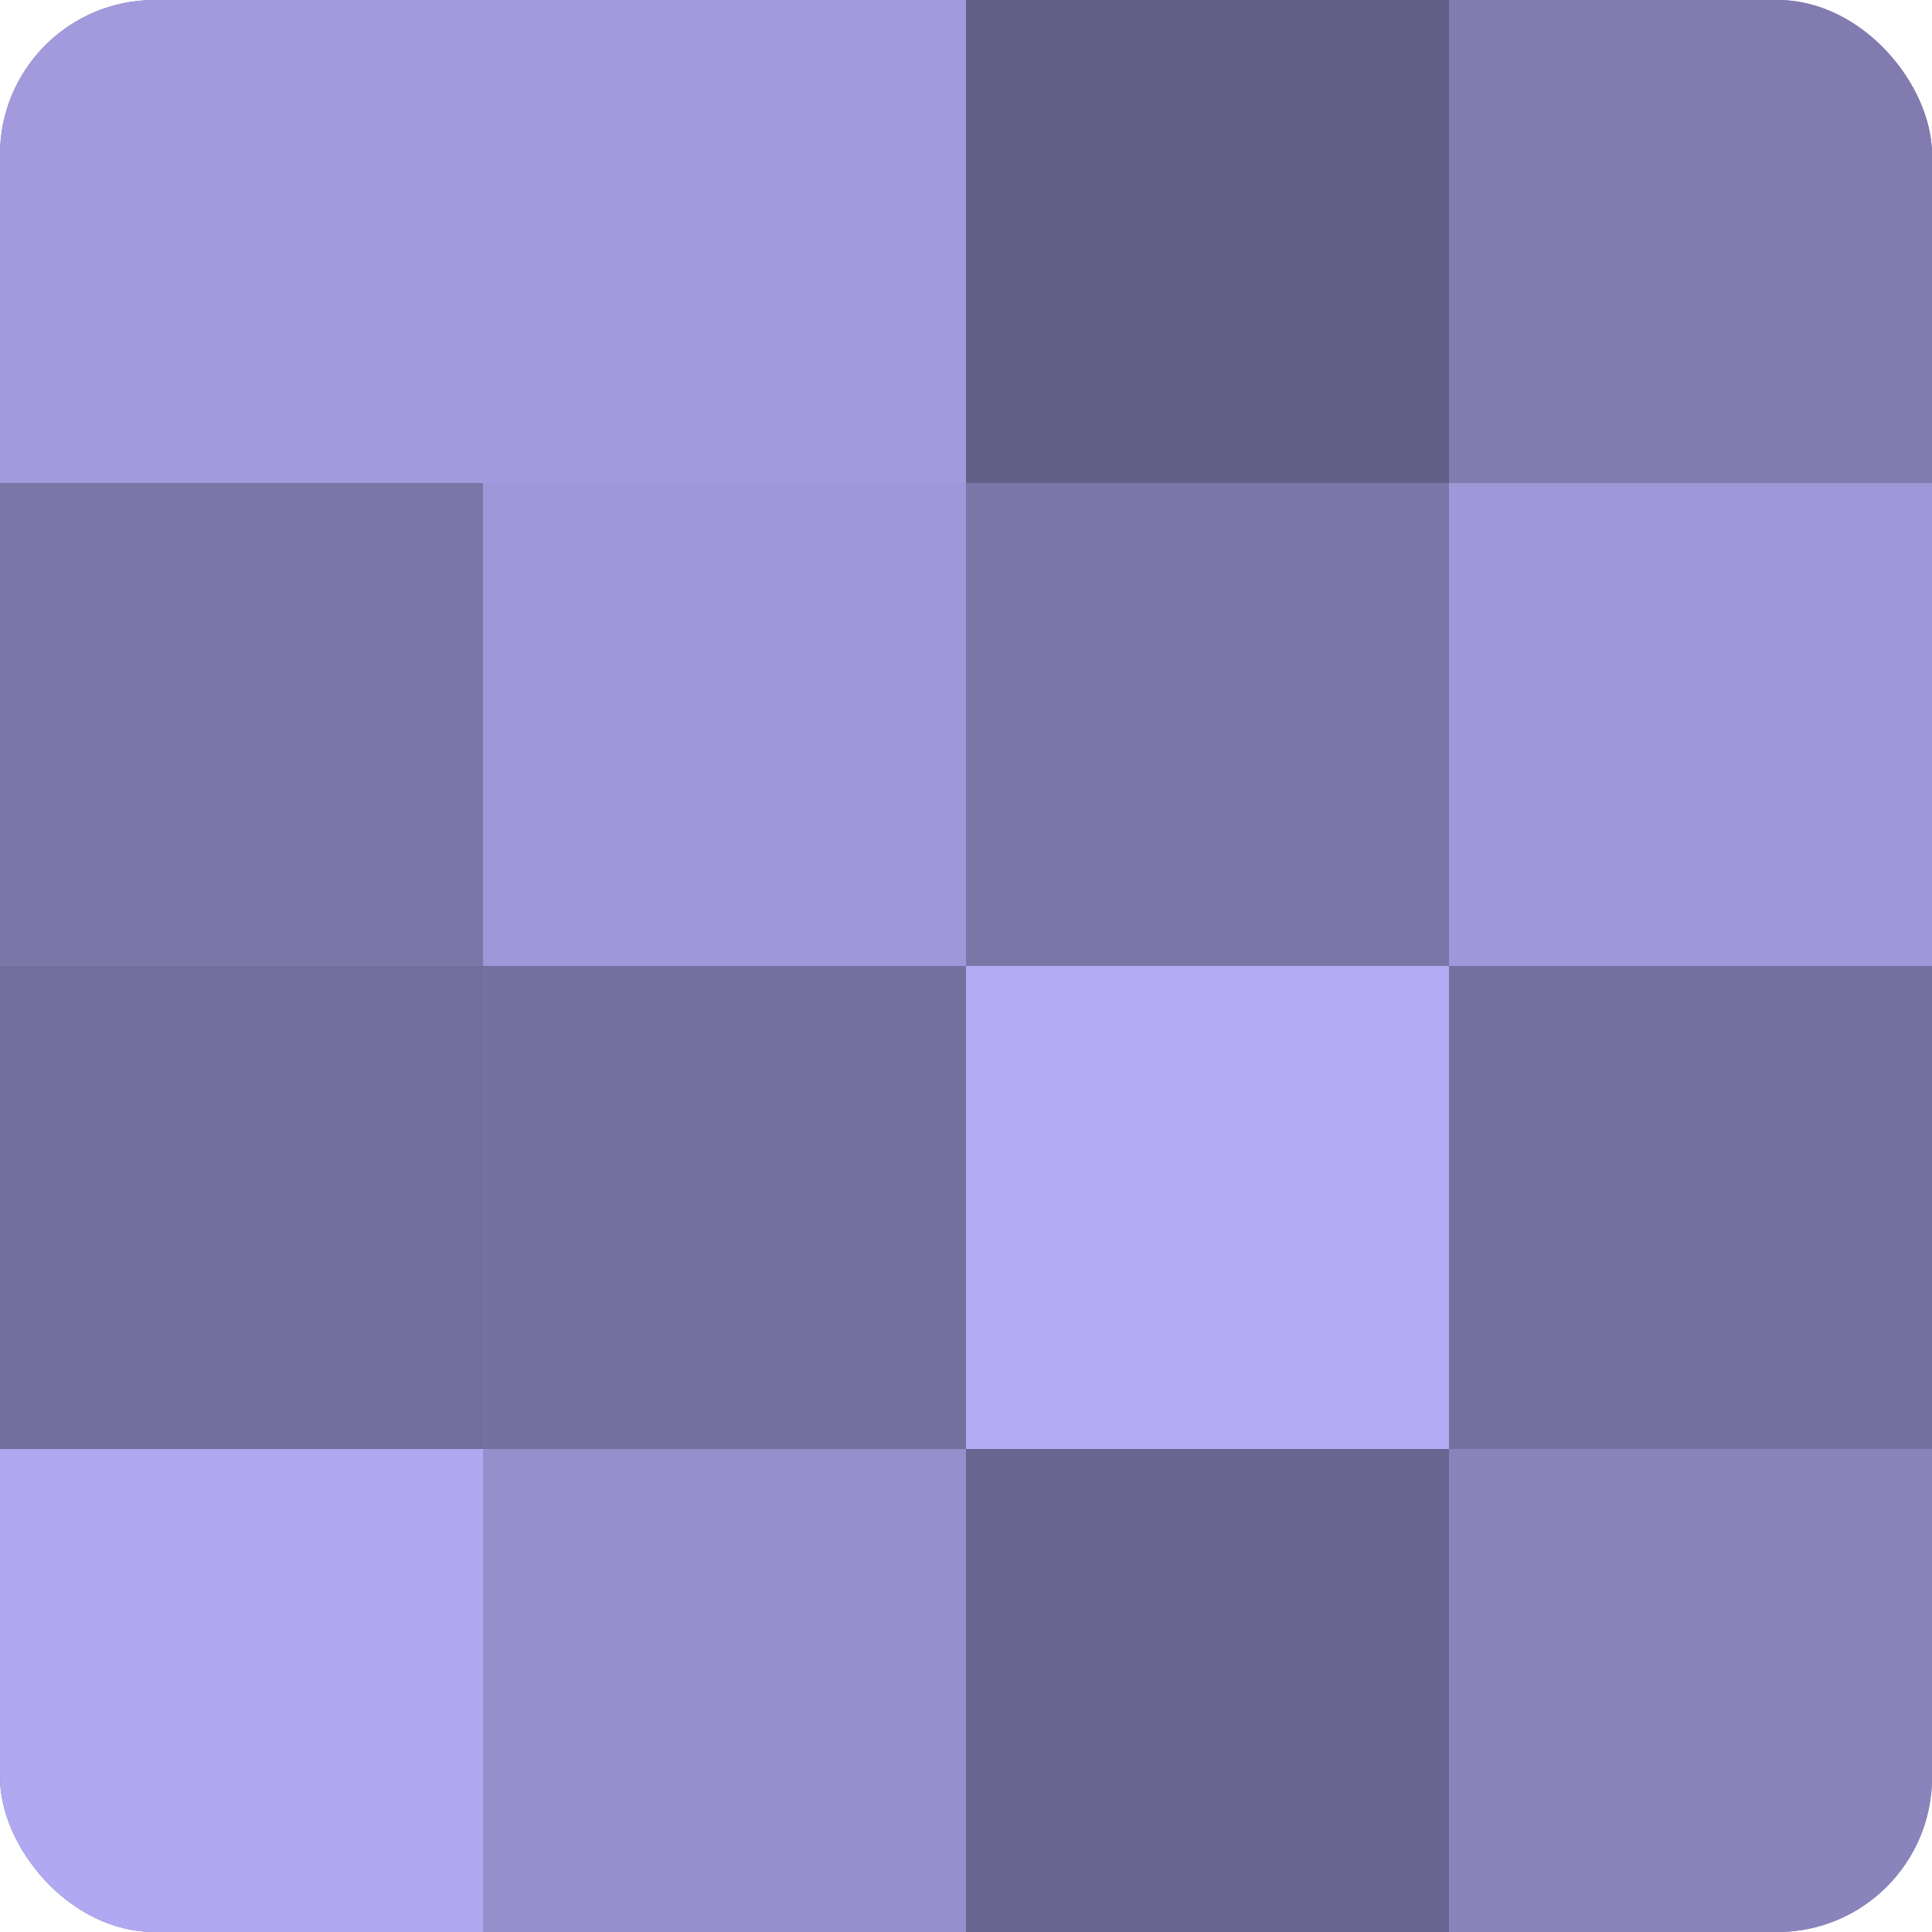 <?xml version="1.0" encoding="UTF-8"?>
<svg xmlns="http://www.w3.org/2000/svg" width="60" height="60" viewBox="0 0 100 100" preserveAspectRatio="xMidYMid meet"><defs><clipPath id="c" width="100" height="100"><rect width="100" height="100" rx="8" ry="8"/></clipPath></defs><g clip-path="url(#c)"><rect width="100" height="100" fill="#7670a0"/><rect width="25" height="25" fill="#a29adc"/><rect y="25" width="25" height="25" fill="#7b76a8"/><rect y="50" width="25" height="25" fill="#736d9c"/><rect y="75" width="25" height="25" fill="#b0a8f0"/><rect x="25" width="25" height="25" fill="#a29adc"/><rect x="25" y="25" width="25" height="25" fill="#9f97d8"/><rect x="25" y="50" width="25" height="25" fill="#7670a0"/><rect x="25" y="75" width="25" height="25" fill="#968fcc"/><rect x="50" width="25" height="25" fill="#645f88"/><rect x="50" y="25" width="25" height="25" fill="#7b76a8"/><rect x="50" y="50" width="25" height="25" fill="#b3abf4"/><rect x="50" y="75" width="25" height="25" fill="#6a6590"/><rect x="75" width="25" height="25" fill="#817bb0"/><rect x="75" y="25" width="25" height="25" fill="#9f97d8"/><rect x="75" y="50" width="25" height="25" fill="#7670a0"/><rect x="75" y="75" width="25" height="25" fill="#8a84bc"/></g></svg>
